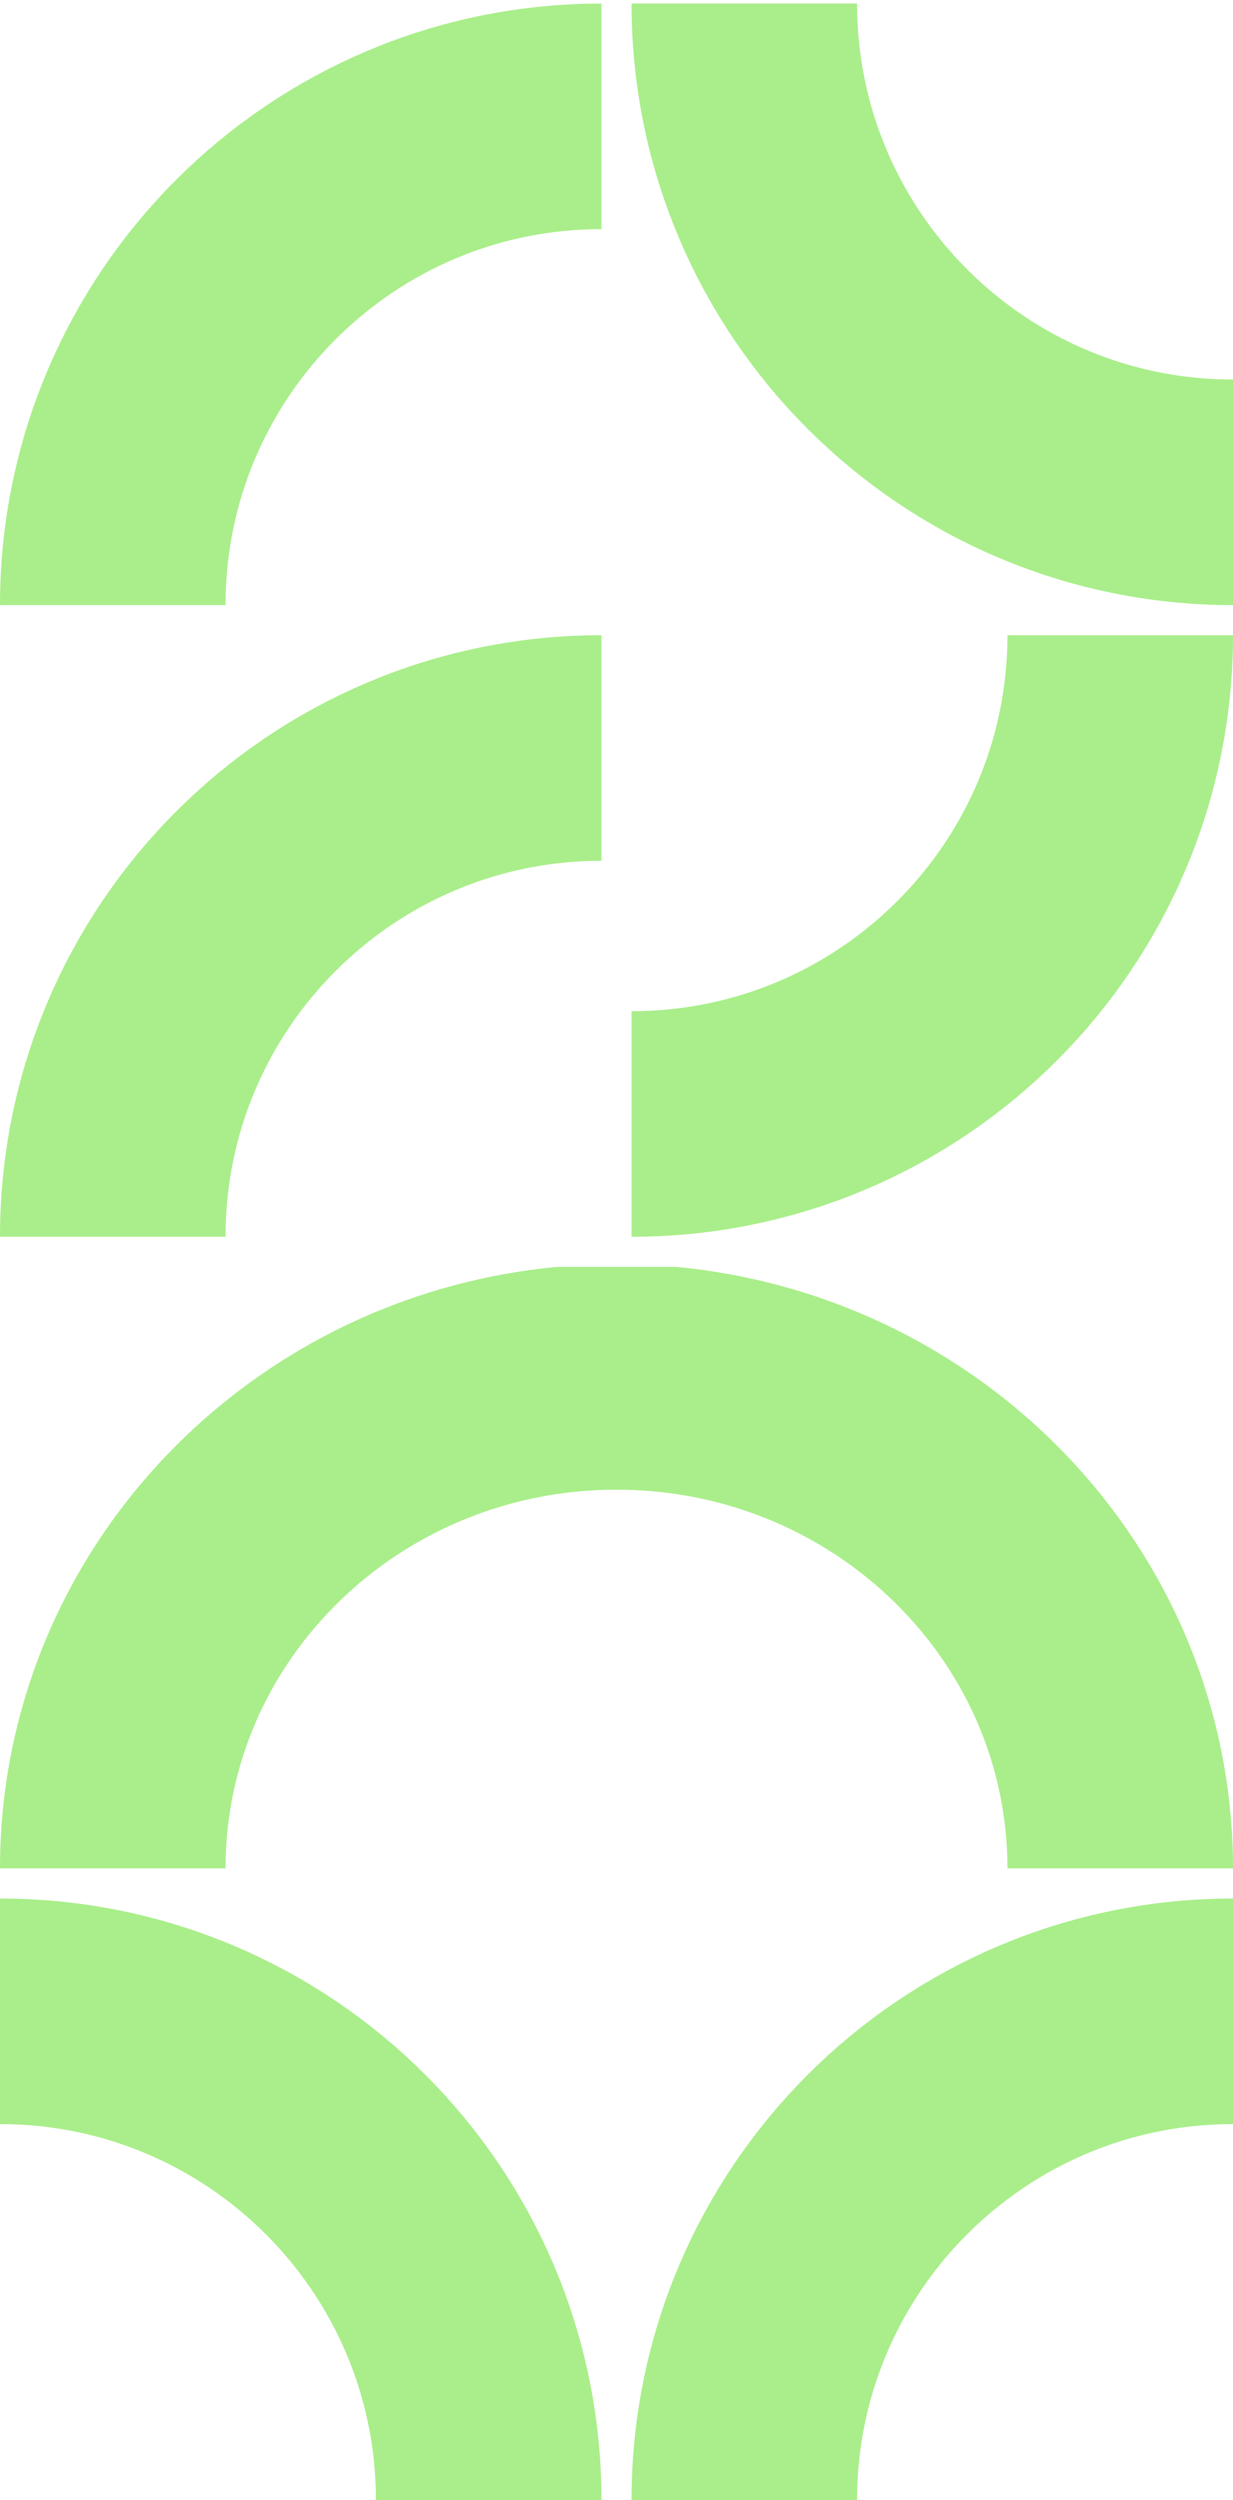 <svg width="220" height="446" viewBox="0 0 220 446" fill="none" xmlns="http://www.w3.org/2000/svg">
<g clip-path="url(#clip0_308_24034)">
<path d="M87.195 446C87.195 397.844 48.157 358.805 0 358.805" stroke="#A9EE8A" stroke-width="40.244"/>
</g>
<g clip-path="url(#clip1_308_24034)">
<path d="M220 358.805C171.843 358.805 132.805 397.843 132.805 446" stroke="#A9EE8A" stroke-width="40.244"/>
</g>
<g clip-path="url(#clip2_308_24034)">
<path d="M199.878 333.317C199.878 284.89 159.638 245.631 110 245.631C60.362 245.631 20.122 284.89 20.122 333.317" stroke="#A9EE8A" stroke-width="40.244"/>
</g>
<g clip-path="url(#clip3_308_24034)">
<path d="M107.317 133.439C59.16 133.439 20.122 172.478 20.122 220.634" stroke="#A9EE8A" stroke-width="40.244"/>
</g>
<g clip-path="url(#clip4_308_24034)">
<path d="M112.683 200.512C160.839 200.512 199.878 161.474 199.878 113.317" stroke="#A9EE8A" stroke-width="40.244"/>
</g>
<g clip-path="url(#clip5_308_24034)">
<path d="M107.317 20.756C59.16 20.756 20.122 59.795 20.122 107.951" stroke="#A9EE8A" stroke-width="40.244"/>
</g>
<g clip-path="url(#clip6_308_24034)">
<path d="M132.805 0.634C132.805 48.791 171.843 87.829 220 87.829" stroke="#A9EE8A" stroke-width="40.244"/>
</g>
<defs>
<clipPath id="clip0_308_24034">
<rect width="107.317" height="107.317" fill="white" transform="translate(0 446) rotate(-90)"/>
</clipPath>
<clipPath id="clip1_308_24034">
<rect width="107.317" height="107.317" fill="white" transform="translate(112.683 446) rotate(-90)"/>
</clipPath>
<clipPath id="clip2_308_24034">
<rect width="107.317" height="220" fill="white" transform="translate(0 333.317) rotate(-90)"/>
</clipPath>
<clipPath id="clip3_308_24034">
<rect width="107.317" height="107.317" fill="white" transform="translate(0 220.634) rotate(-90)"/>
</clipPath>
<clipPath id="clip4_308_24034">
<rect width="107.317" height="107.317" fill="white" transform="translate(112.683 220.634) rotate(-90)"/>
</clipPath>
<clipPath id="clip5_308_24034">
<rect width="107.317" height="107.317" fill="white" transform="translate(0 107.951) rotate(-90)"/>
</clipPath>
<clipPath id="clip6_308_24034">
<rect width="107.317" height="107.317" fill="white" transform="translate(112.683 107.951) rotate(-90)"/>
</clipPath>
</defs>
</svg>
